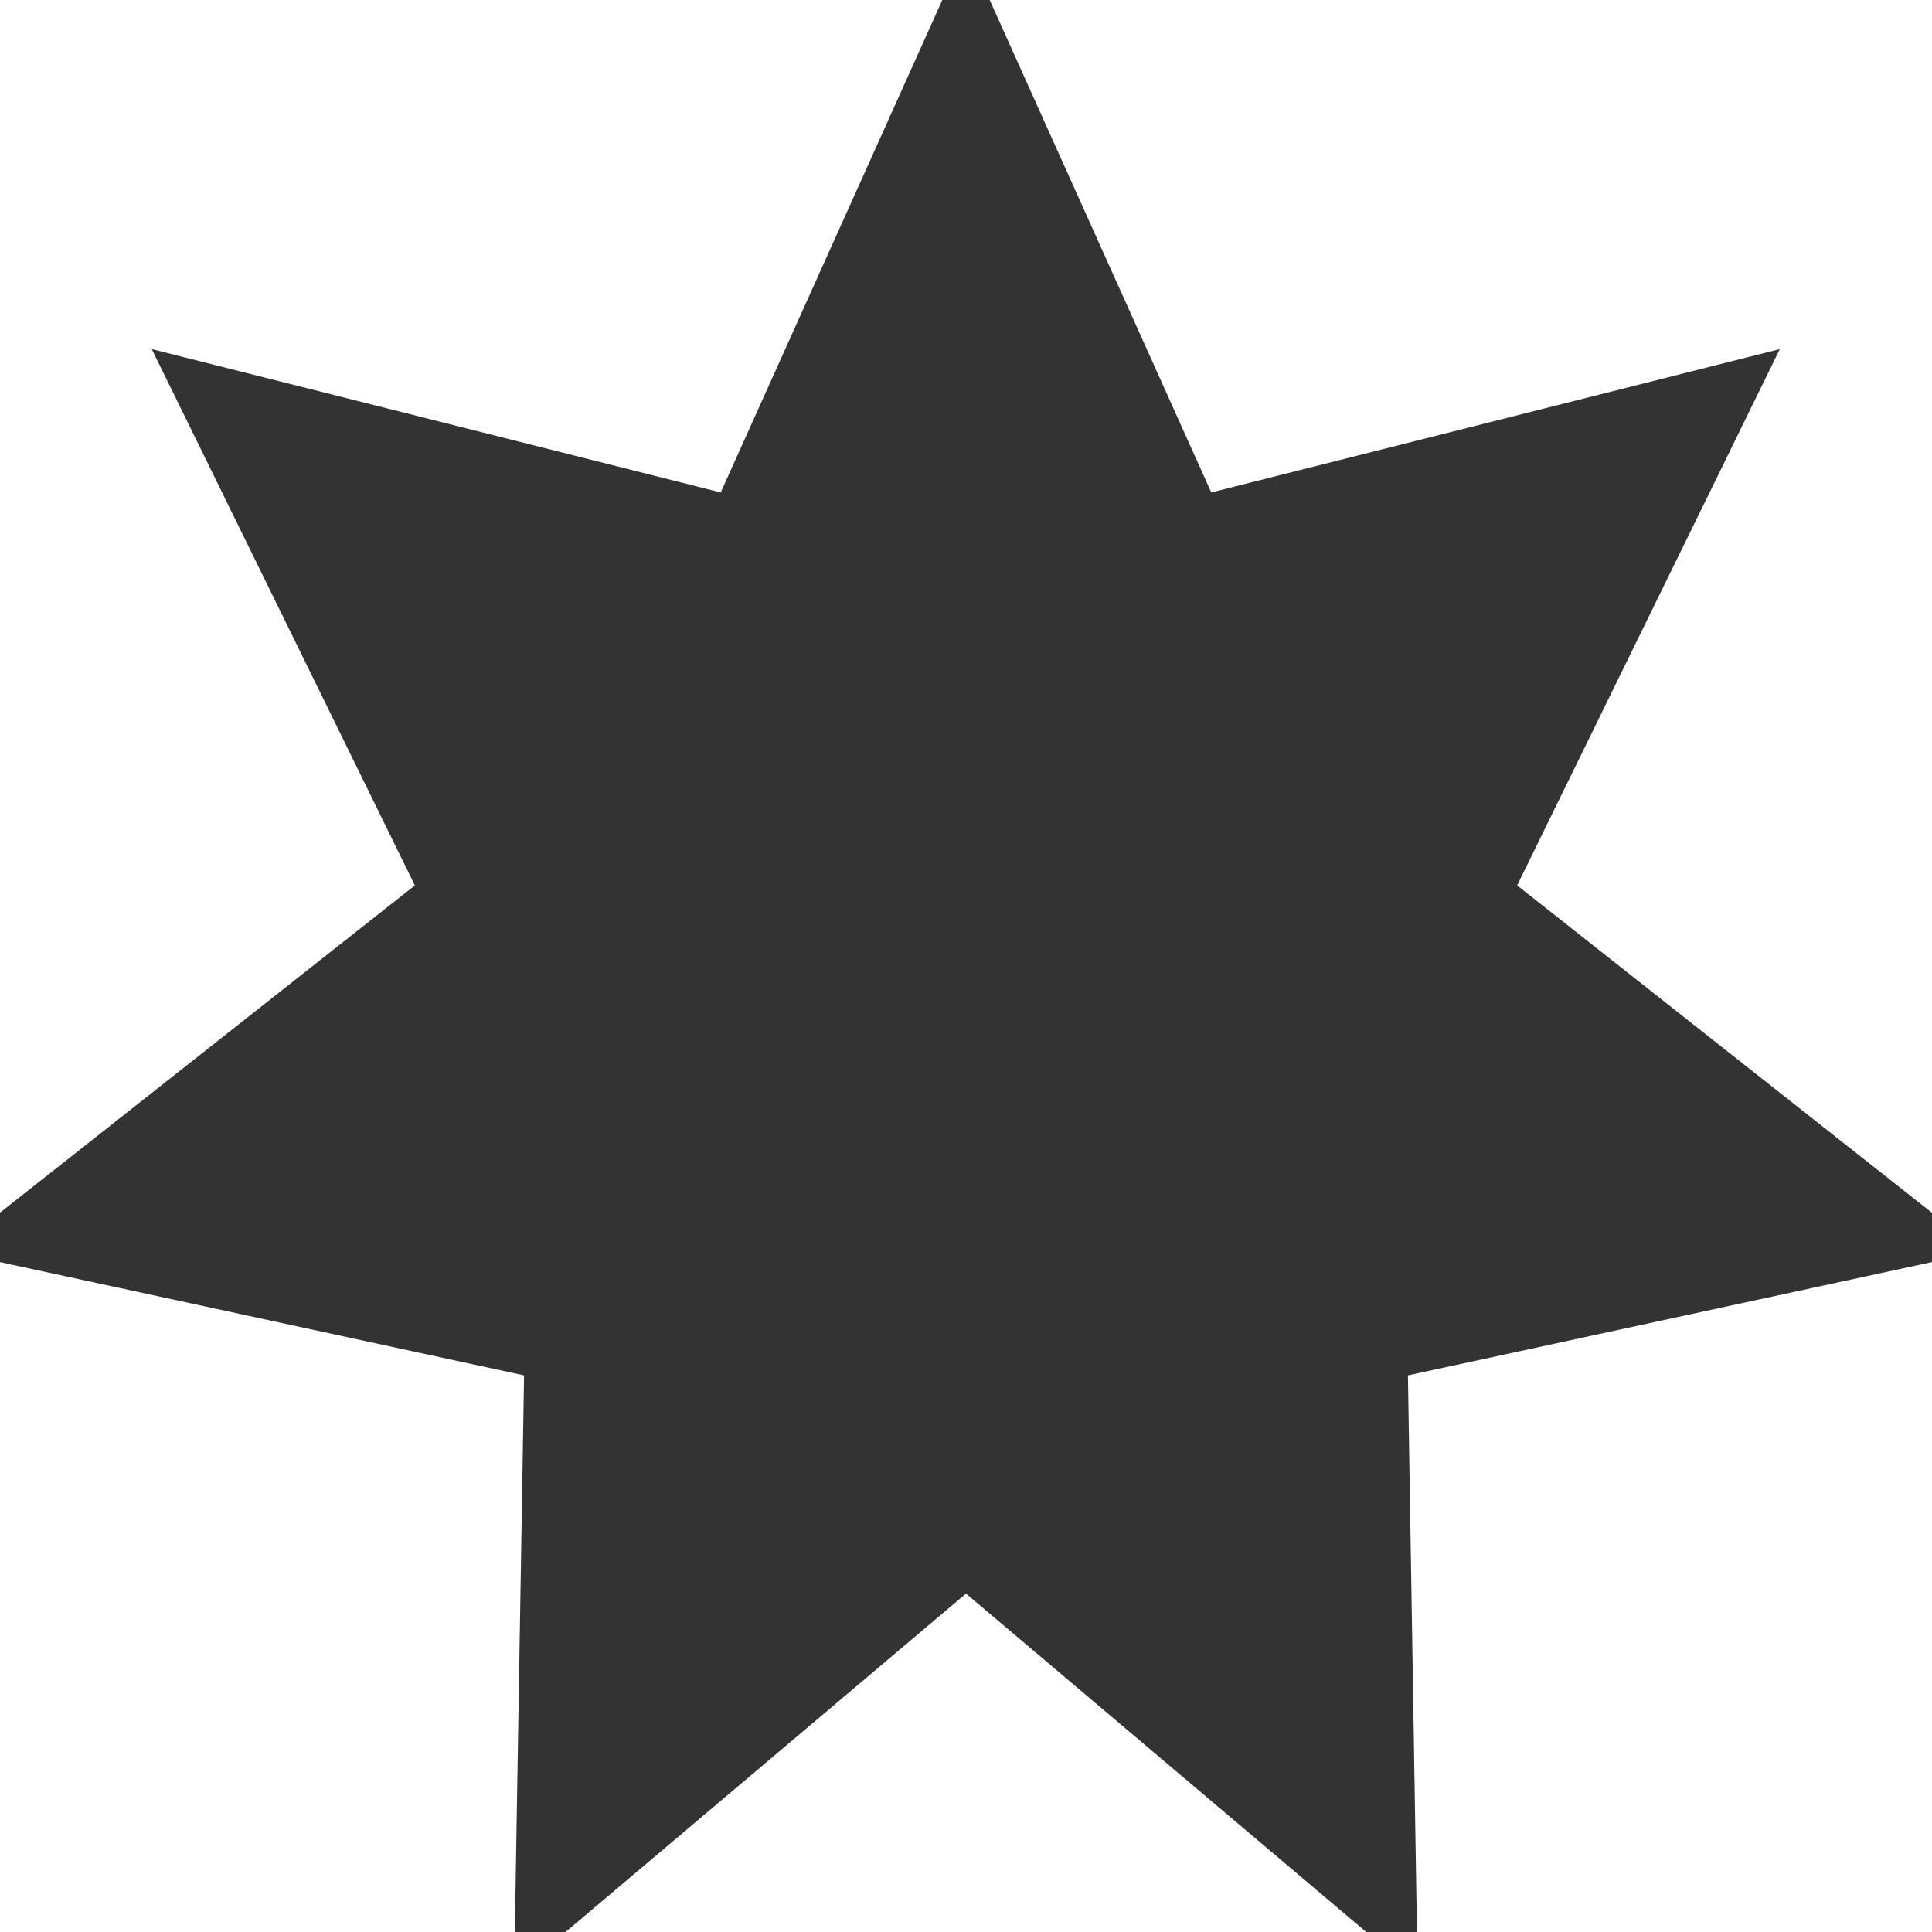 <svg width="16" height="16" viewBox="0 0 16 16" fill="none" xmlns="http://www.w3.org/2000/svg">
<path d="M9.119 4.488L9.463 5.253L10.275 5.048L12.893 4.388L11.666 6.893L11.31 7.617L11.944 8.117L14.121 9.835L11.448 10.413L10.646 10.586L10.66 11.407L10.705 14.175L8.646 12.434L8 11.887L7.354 12.434L5.294 14.175L5.34 11.407L5.354 10.586L4.552 10.413L1.878 9.835L4.056 8.117L4.689 7.617L4.334 6.893L3.105 4.388L5.725 5.048L6.537 5.253L6.881 4.488L8 2.001L9.119 4.488Z" fill="#333333" stroke="#333333" stroke-width="2"/>
</svg>
